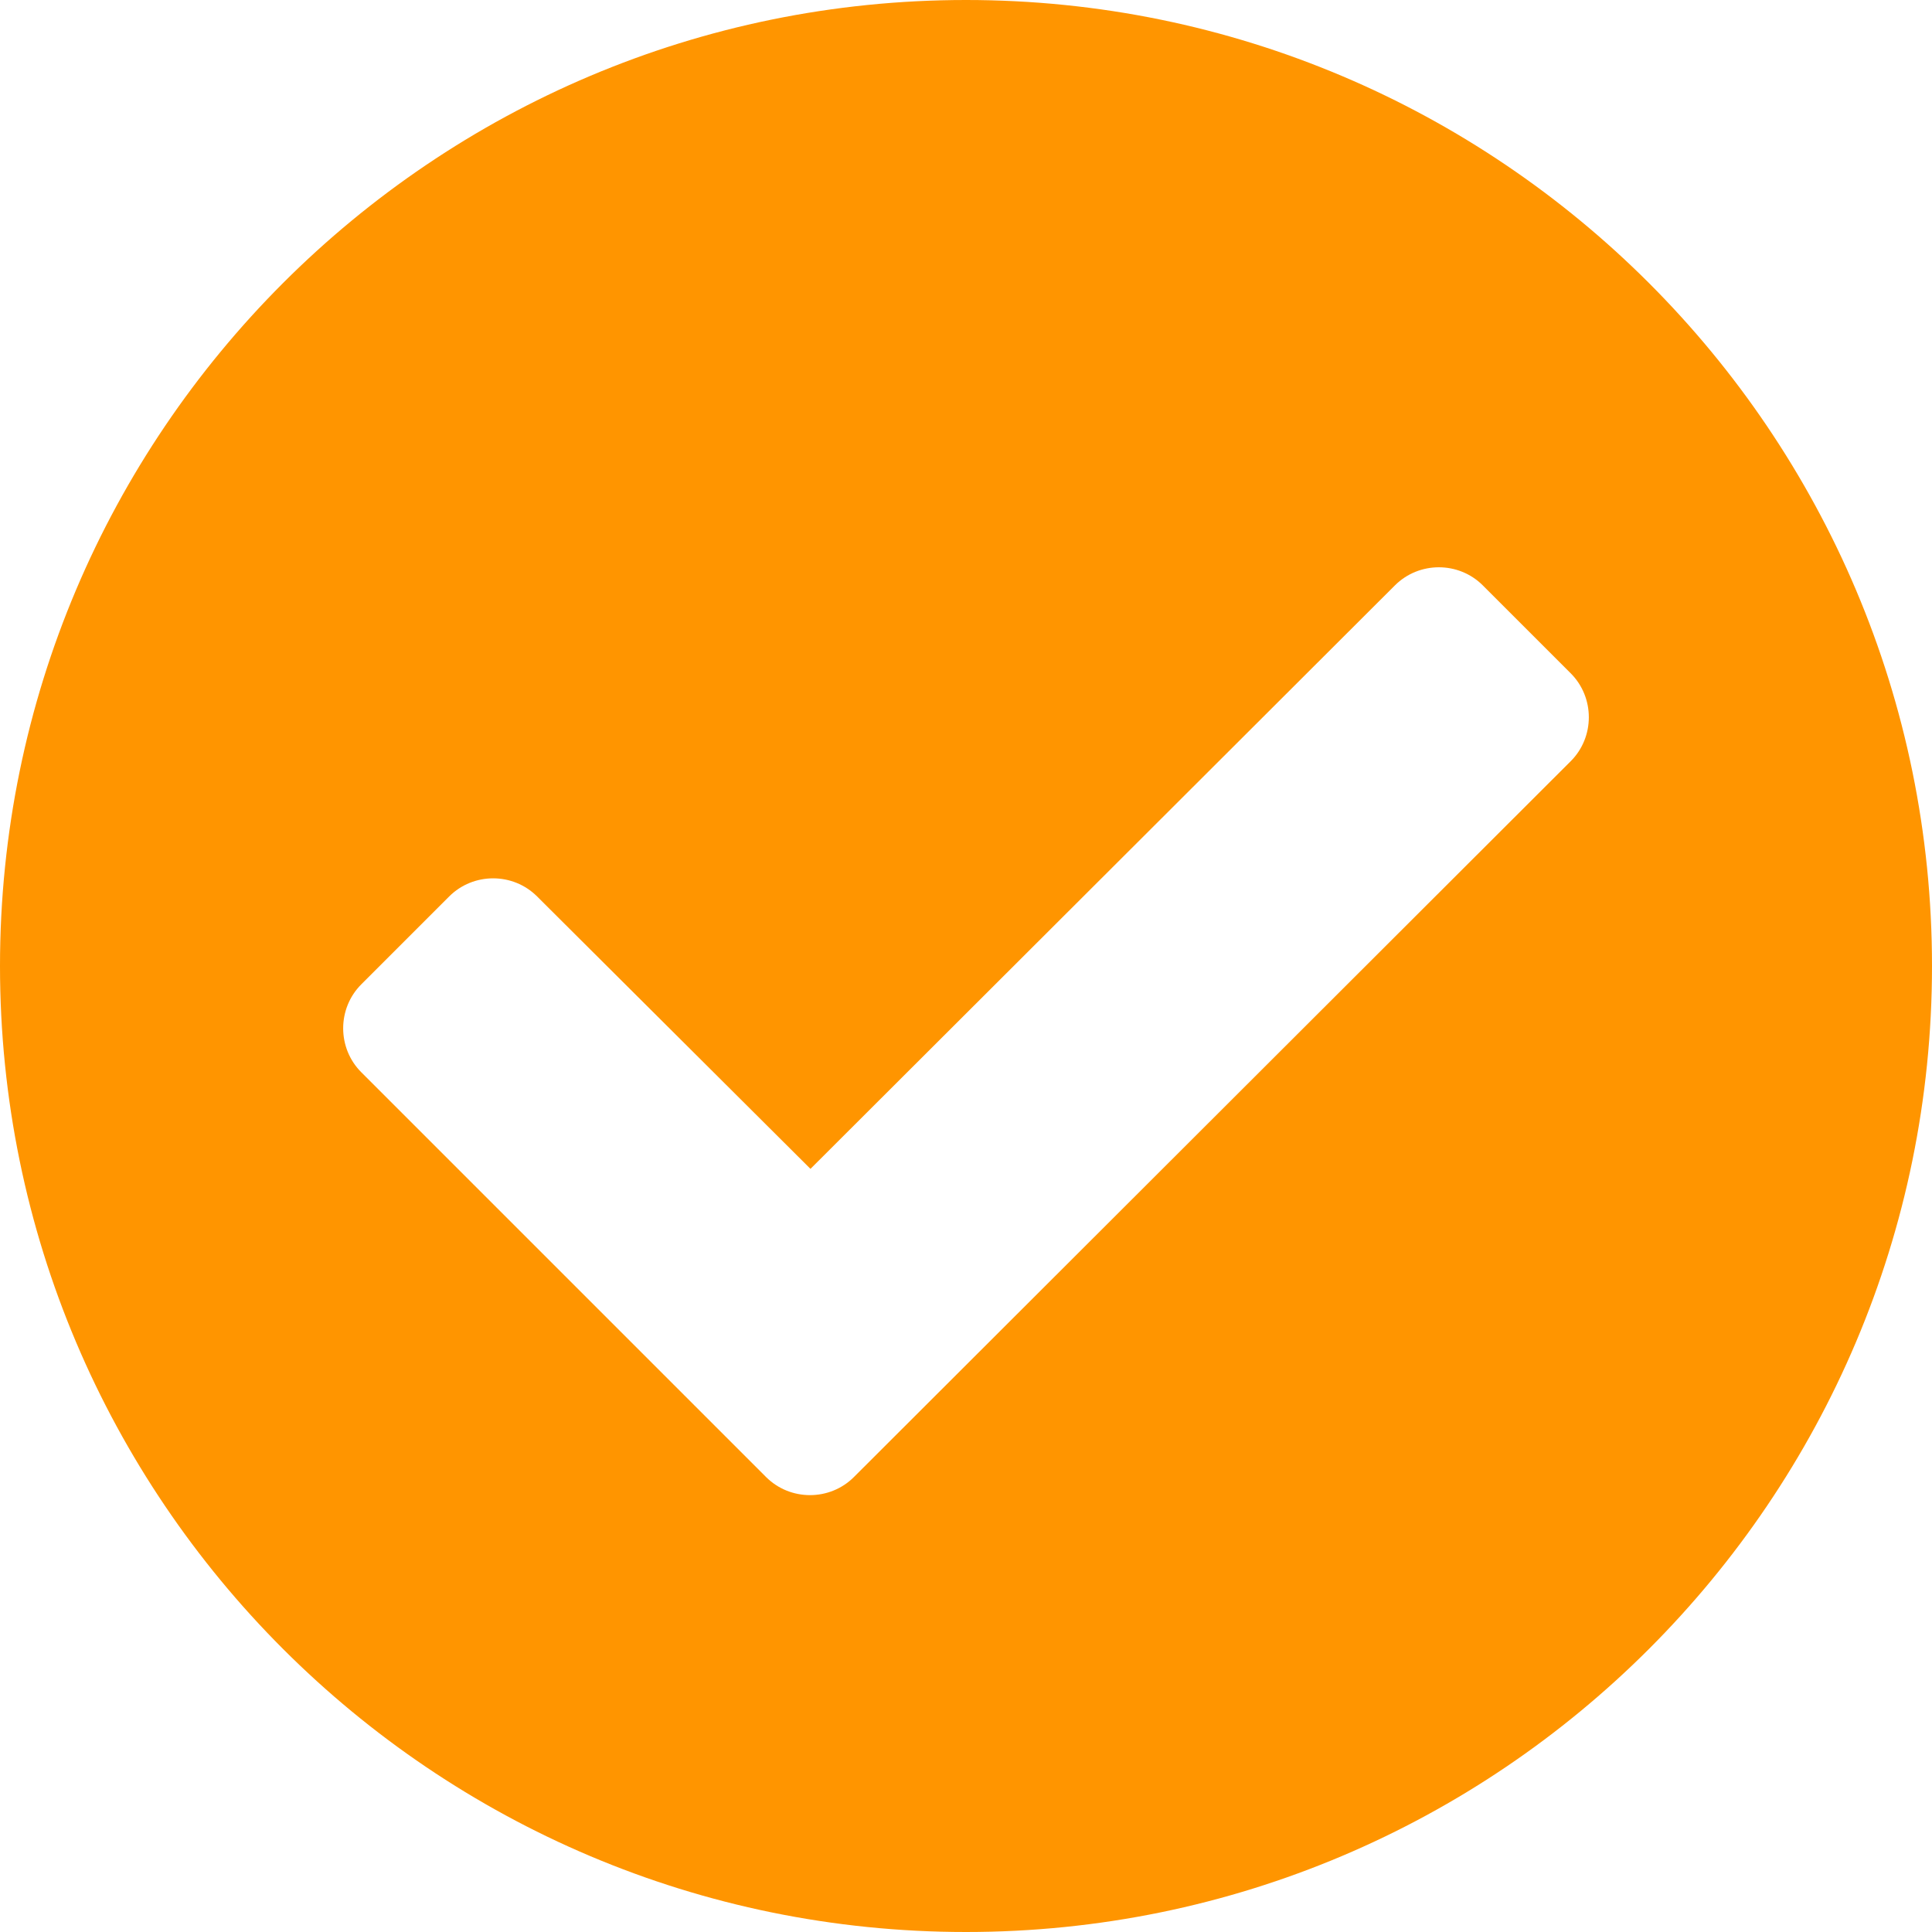 <?xml version="1.0" encoding="utf-8"?>
<!-- Generator: Adobe Illustrator 26.0.3, SVG Export Plug-In . SVG Version: 6.00 Build 0)  -->
<svg version="1.1" id="レイヤー_1" xmlns="http://www.w3.org/2000/svg" xmlns:xlink="http://www.w3.org/1999/xlink" x="0px"
	 y="0px" viewBox="0 0 20 20" style="enable-background:new 0 0 20 20;" xml:space="preserve">
<style type="text/css">
	.st0{fill:#FF9500;}
</style>
<g>
	<path class="st0" d="M10,20C4.48,20,0,15.52,0,10S4.48,0,10,0s10,4.48,10,10S15.52,20,10,20z M16.26,7.88
		c0.25-0.25,0.25-0.66,0-0.91l-0.91-0.91c-0.25-0.25-0.66-0.25-0.91,0L8.39,12.1L5.56,9.28c-0.25-0.25-0.66-0.25-0.91,0l-0.91,0.91
		c-0.25,0.25-0.25,0.66,0,0.91l4.19,4.19c0.25,0.25,0.66,0.25,0.91,0L16.26,7.88z"/>
</g>
</svg>
